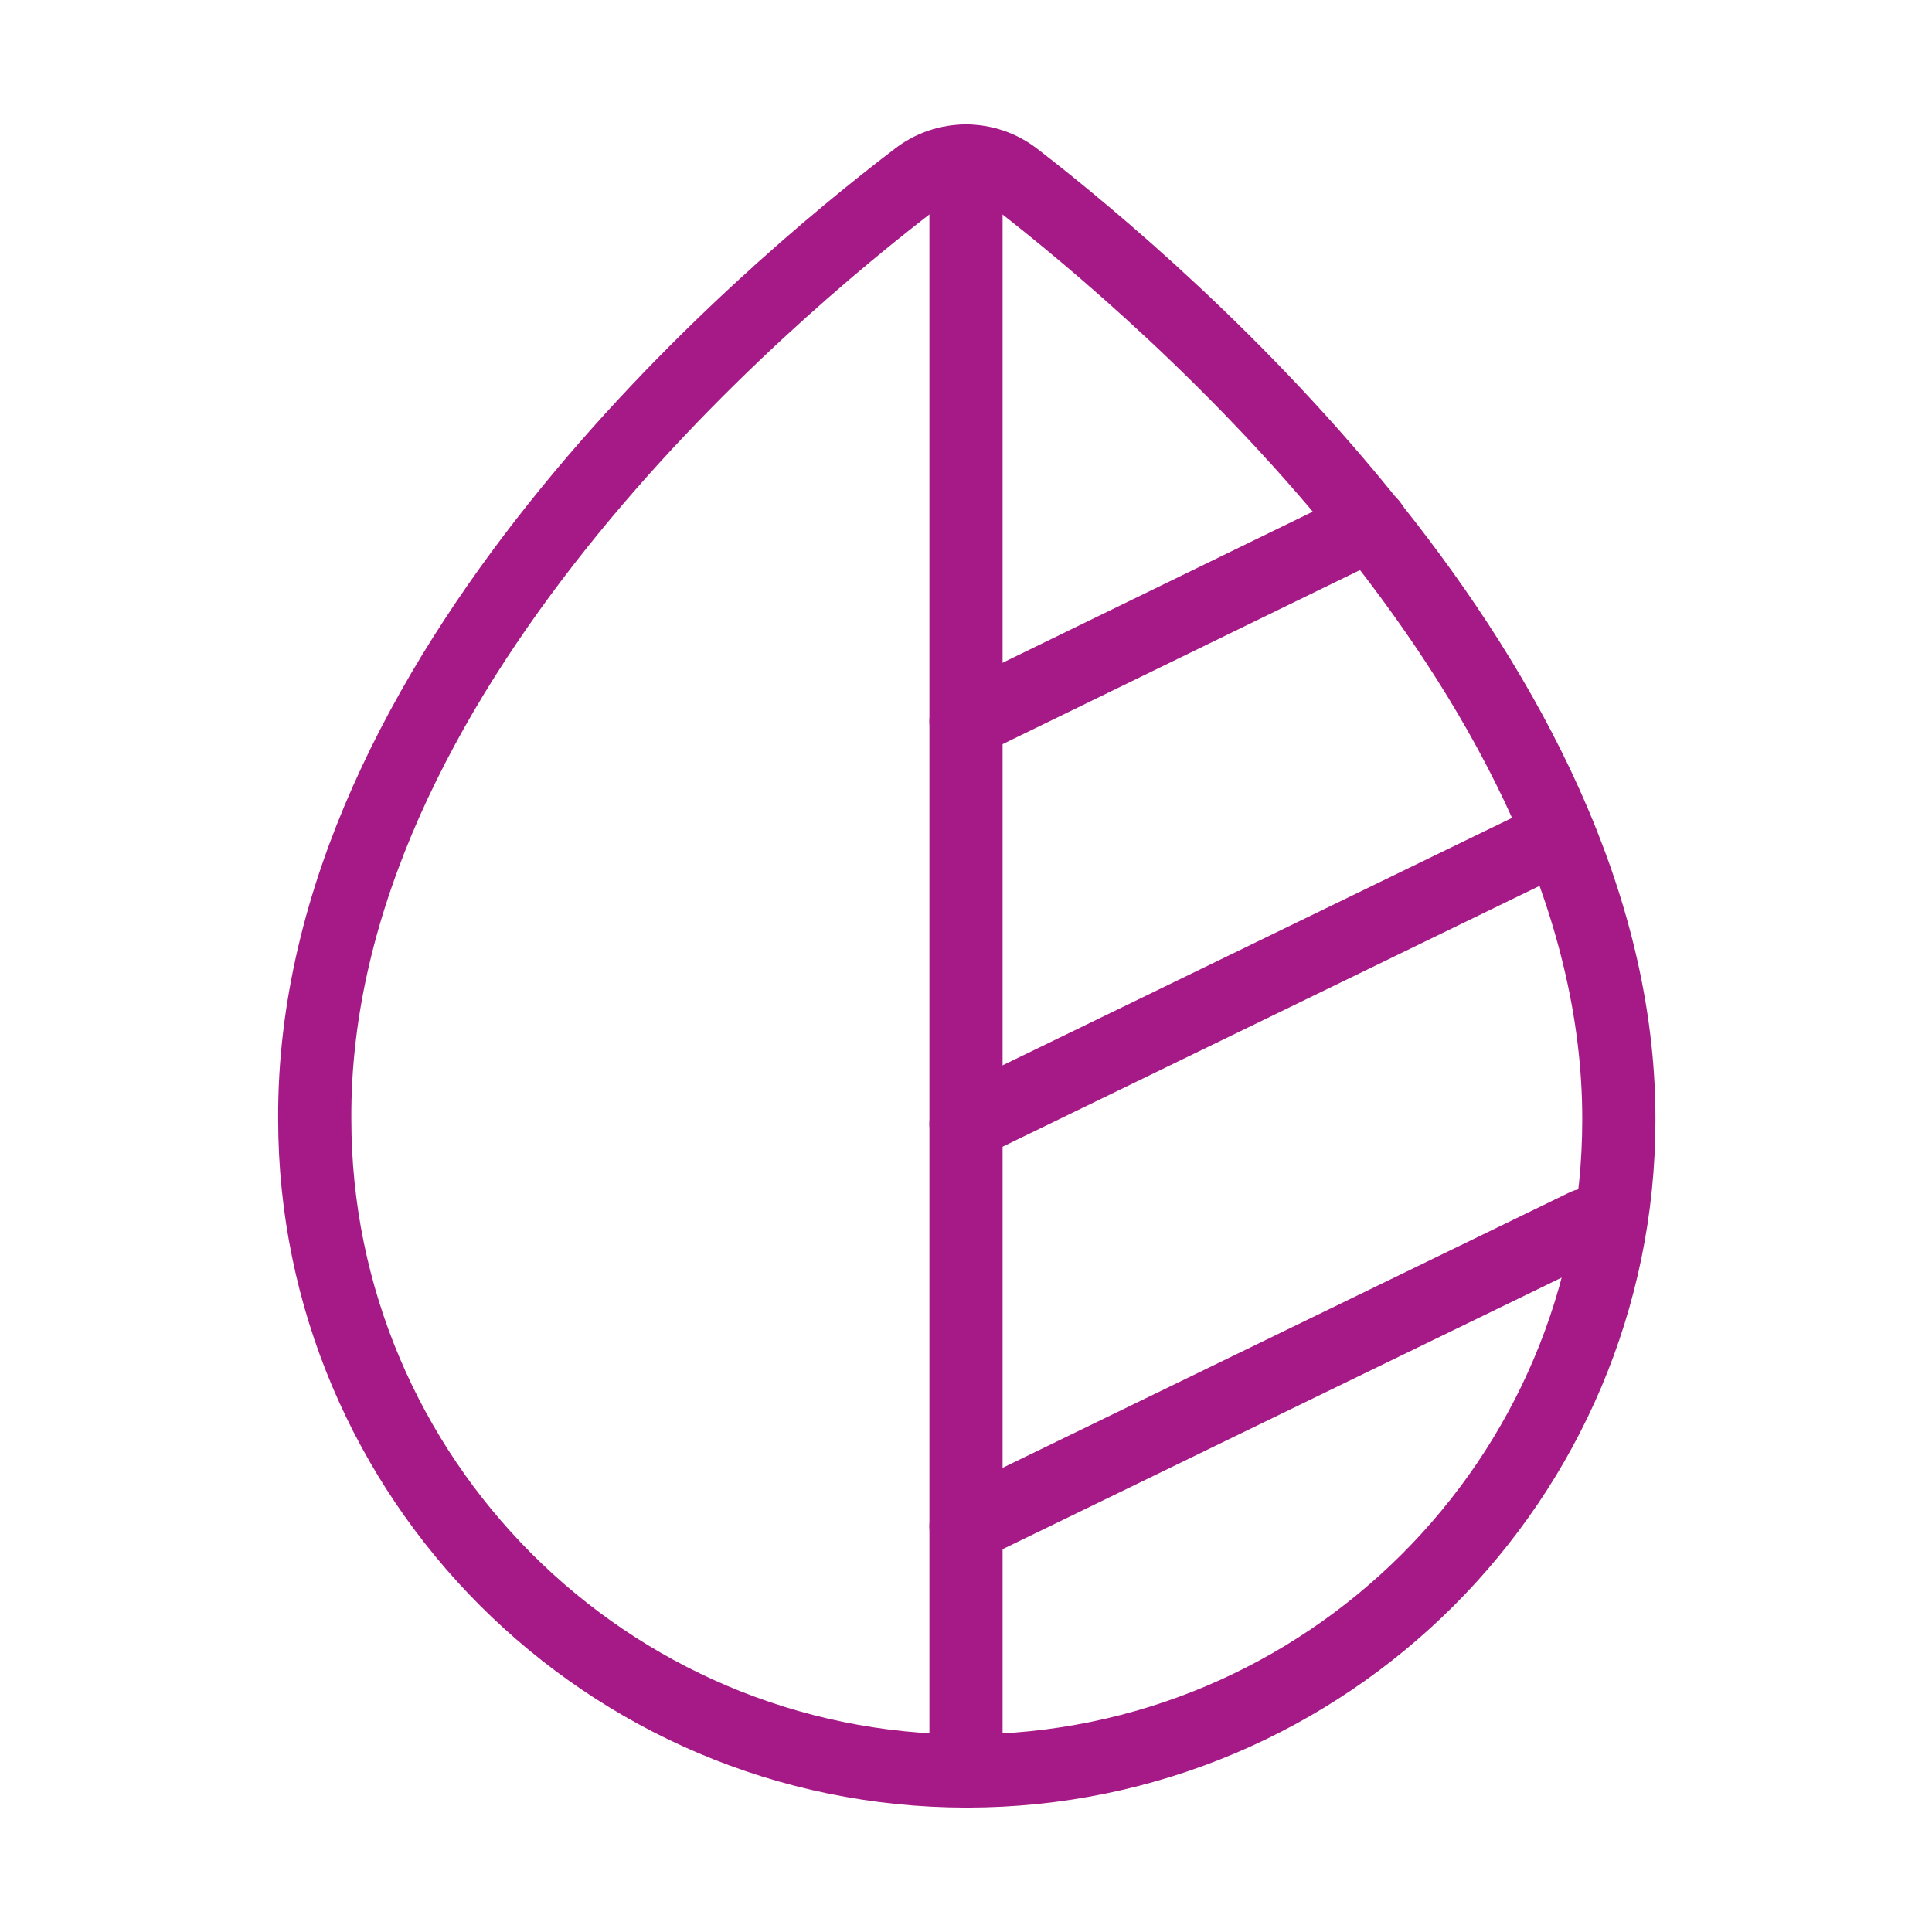 <svg xmlns="http://www.w3.org/2000/svg" fill="none" viewBox="0 0 33 33" height="33" width="33">
<path stroke-miterlimit="10" stroke-width="1.25" stroke="#A51A86" d="M17.339 3.039C16.844 2.654 16.156 2.654 15.661 3.039C13.049 5.032 5.335 11.536 5.376 19.113C5.376 25.245 10.367 30.25 16.514 30.25C22.66 30.25 27.651 25.259 27.651 19.126C27.665 11.66 19.937 5.046 17.339 3.039Z"></path>
<path stroke-linejoin="round" stroke-linecap="round" stroke-width="1.25" stroke="#A51A86" d="M16.5 2.75V30.25"></path>
<path stroke-linejoin="round" stroke-linecap="round" stroke-width="1.25" stroke="#A51A86" d="M16.5 26.07L27.087 20.927"></path>
<path stroke-linejoin="round" stroke-linecap="round" stroke-width="1.25" stroke="#A51A86" d="M16.5 19.195L26.634 14.273"></path>
<path stroke-linejoin="round" stroke-linecap="round" stroke-width="1.25" stroke="#A51A86" d="M16.5 12.32L23.416 8.951"></path>
</svg>

